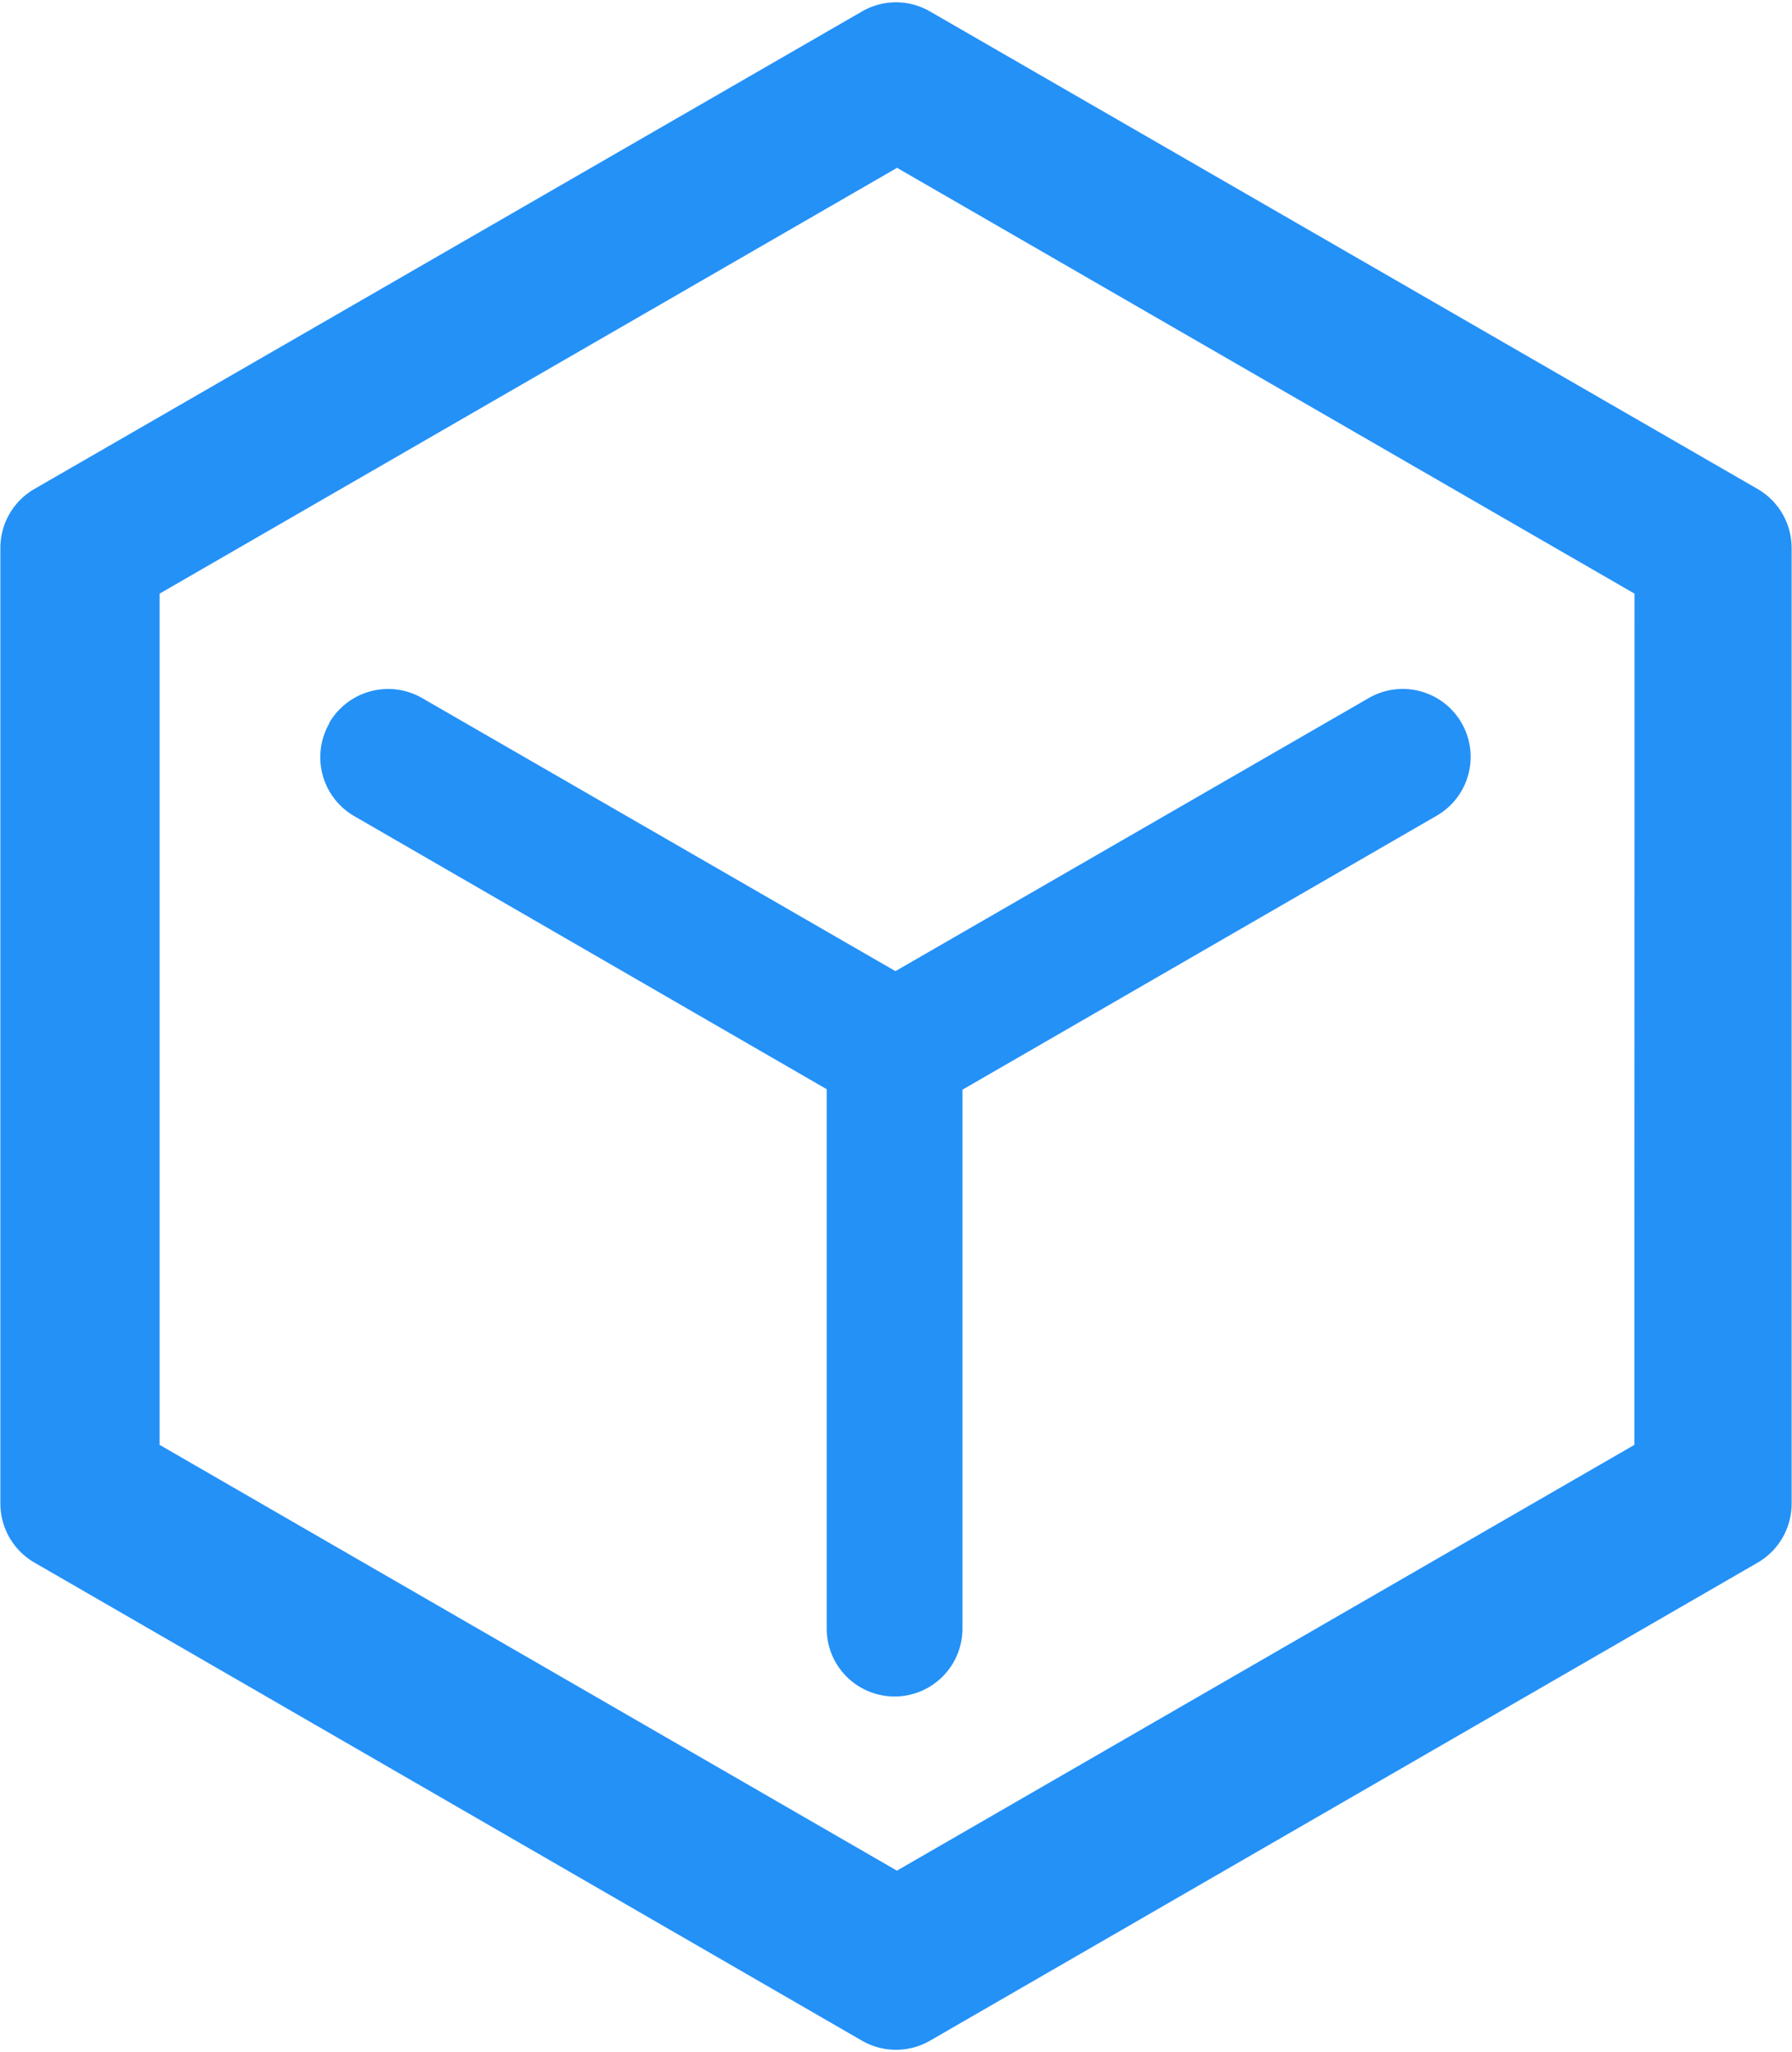 <svg data-name="图层 1" xmlns="http://www.w3.org/2000/svg" viewBox="0 0 144.39 165.3"><path fill="#2491F7" d="M141.62 39.39L74.93.92a5.46 5.46 0 00-5.47 0L2.77 39.39a5.48 5.48 0 00-2.74 4.74v77a5.49 5.49 0 002.74 4.74l66.69 38.52a5.49 5.49 0 005.47 0l66.69-38.51a5.49 5.49 0 002.74-4.74v-77a5.49 5.49 0 00-2.74-4.75zm-9.93 77l-59.42 34.3-59.41-34.3V47.82l59.42-34.3 59.42 34.3z"/><path fill="none" d="M0 0h144.39v165.3H0z"/><path d="M26.54 58.26a5.48 5.48 0 002 7.48l38.07 22v43.45a5.47 5.47 0 0010.94 0V87.78l38.21-22.07a5.472 5.472 0 10-5.47-9.48l-38.14 22-38.14-22a5.49 5.49 0 00-7.48 2z" fill="#2491F7"/></svg>